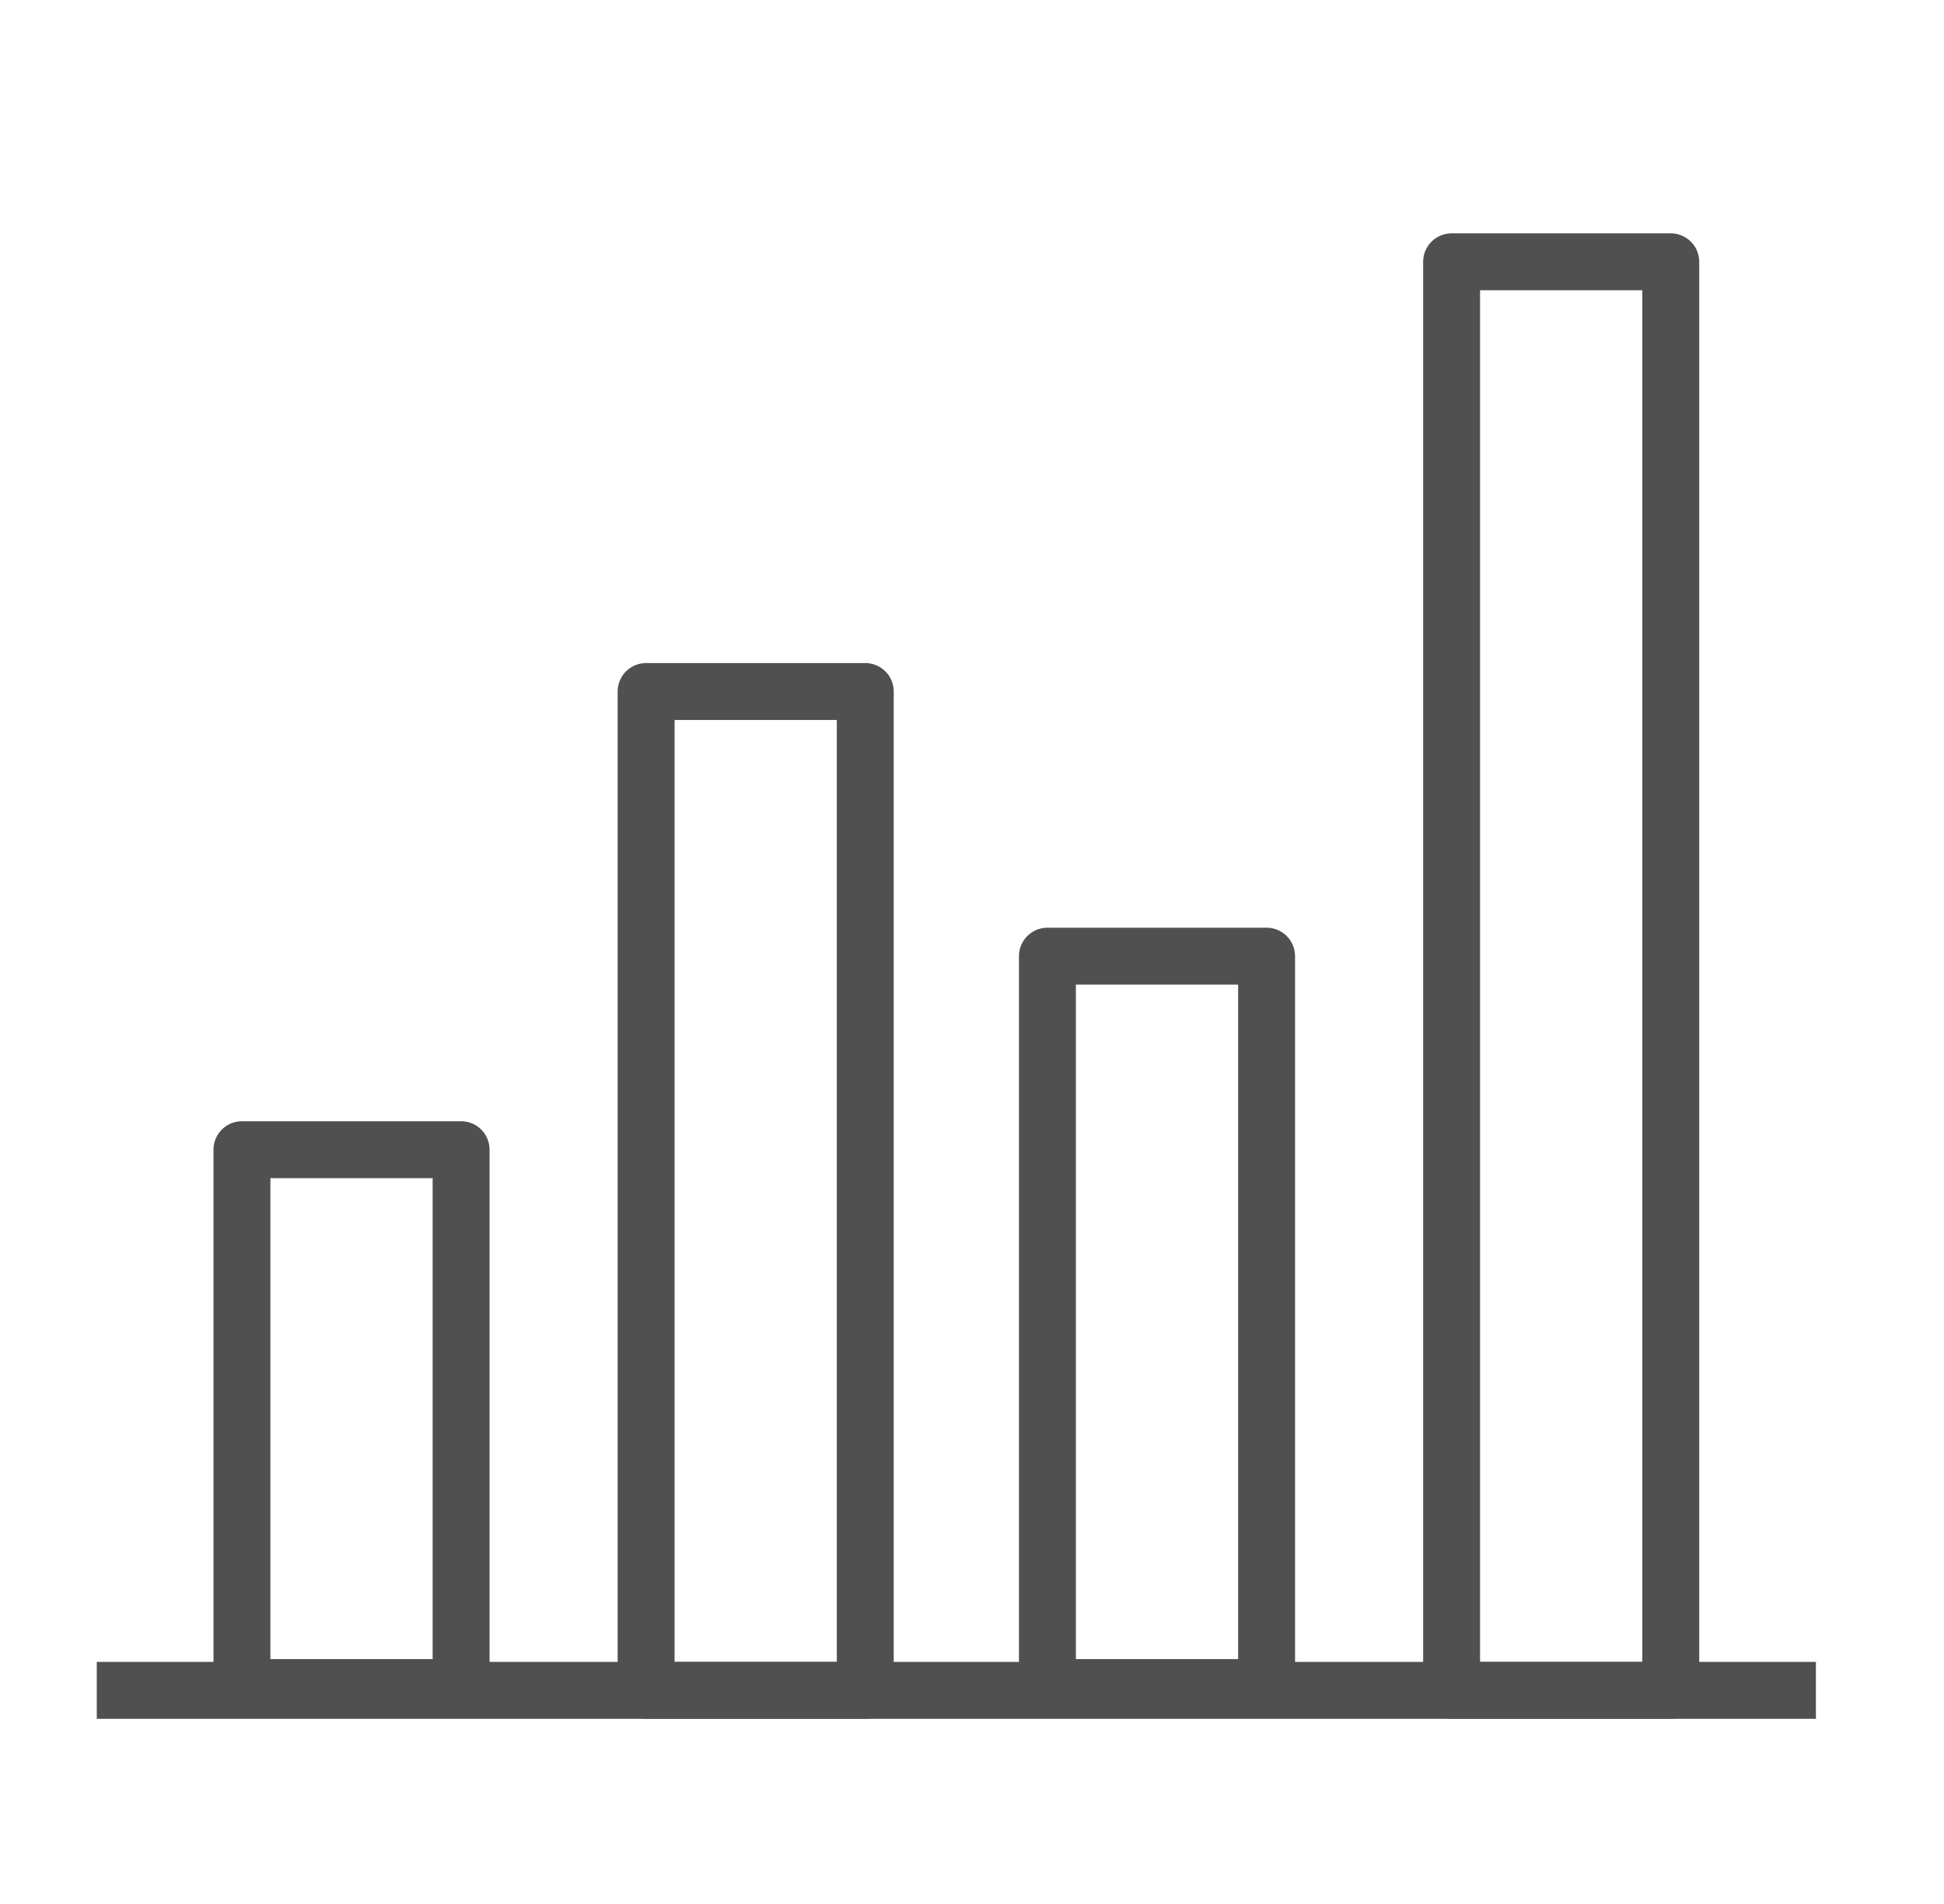<?xml version="1.0" encoding="utf-8"?>
<!-- Generator: Adobe Illustrator 23.0.1, SVG Export Plug-In . SVG Version: 6.00 Build 0)  -->
<svg version="1.1" id="レイヤー_1" xmlns="http://www.w3.org/2000/svg" xmlns:xlink="http://www.w3.org/1999/xlink" x="0px"
	 y="0px" viewBox="0 0 68.3 66.9" style="enable-background:new 0 0 68.3 66.9;" xml:space="preserve">
<style type="text/css">
	.st0{fill:none;stroke:#515050;stroke-width:2;stroke-linejoin:round;stroke-miterlimit:10;}
</style>
<g>
	<rect x="36.8" y="33.6" class="st0" width="7.7" height="25.7"/>
	<rect x="22.7" y="24.3" class="st0" width="7.7" height="35.1"/>
	<rect x="8.5" y="40.4" class="st0" width="7.7" height="18.9"/>
	<rect x="51" y="9.2" class="st0" width="7.7" height="50.2"/>
	<line class="st0" x1="63.8" y1="59.4" x2="3.4" y2="59.4"/>
</g>
</svg>
